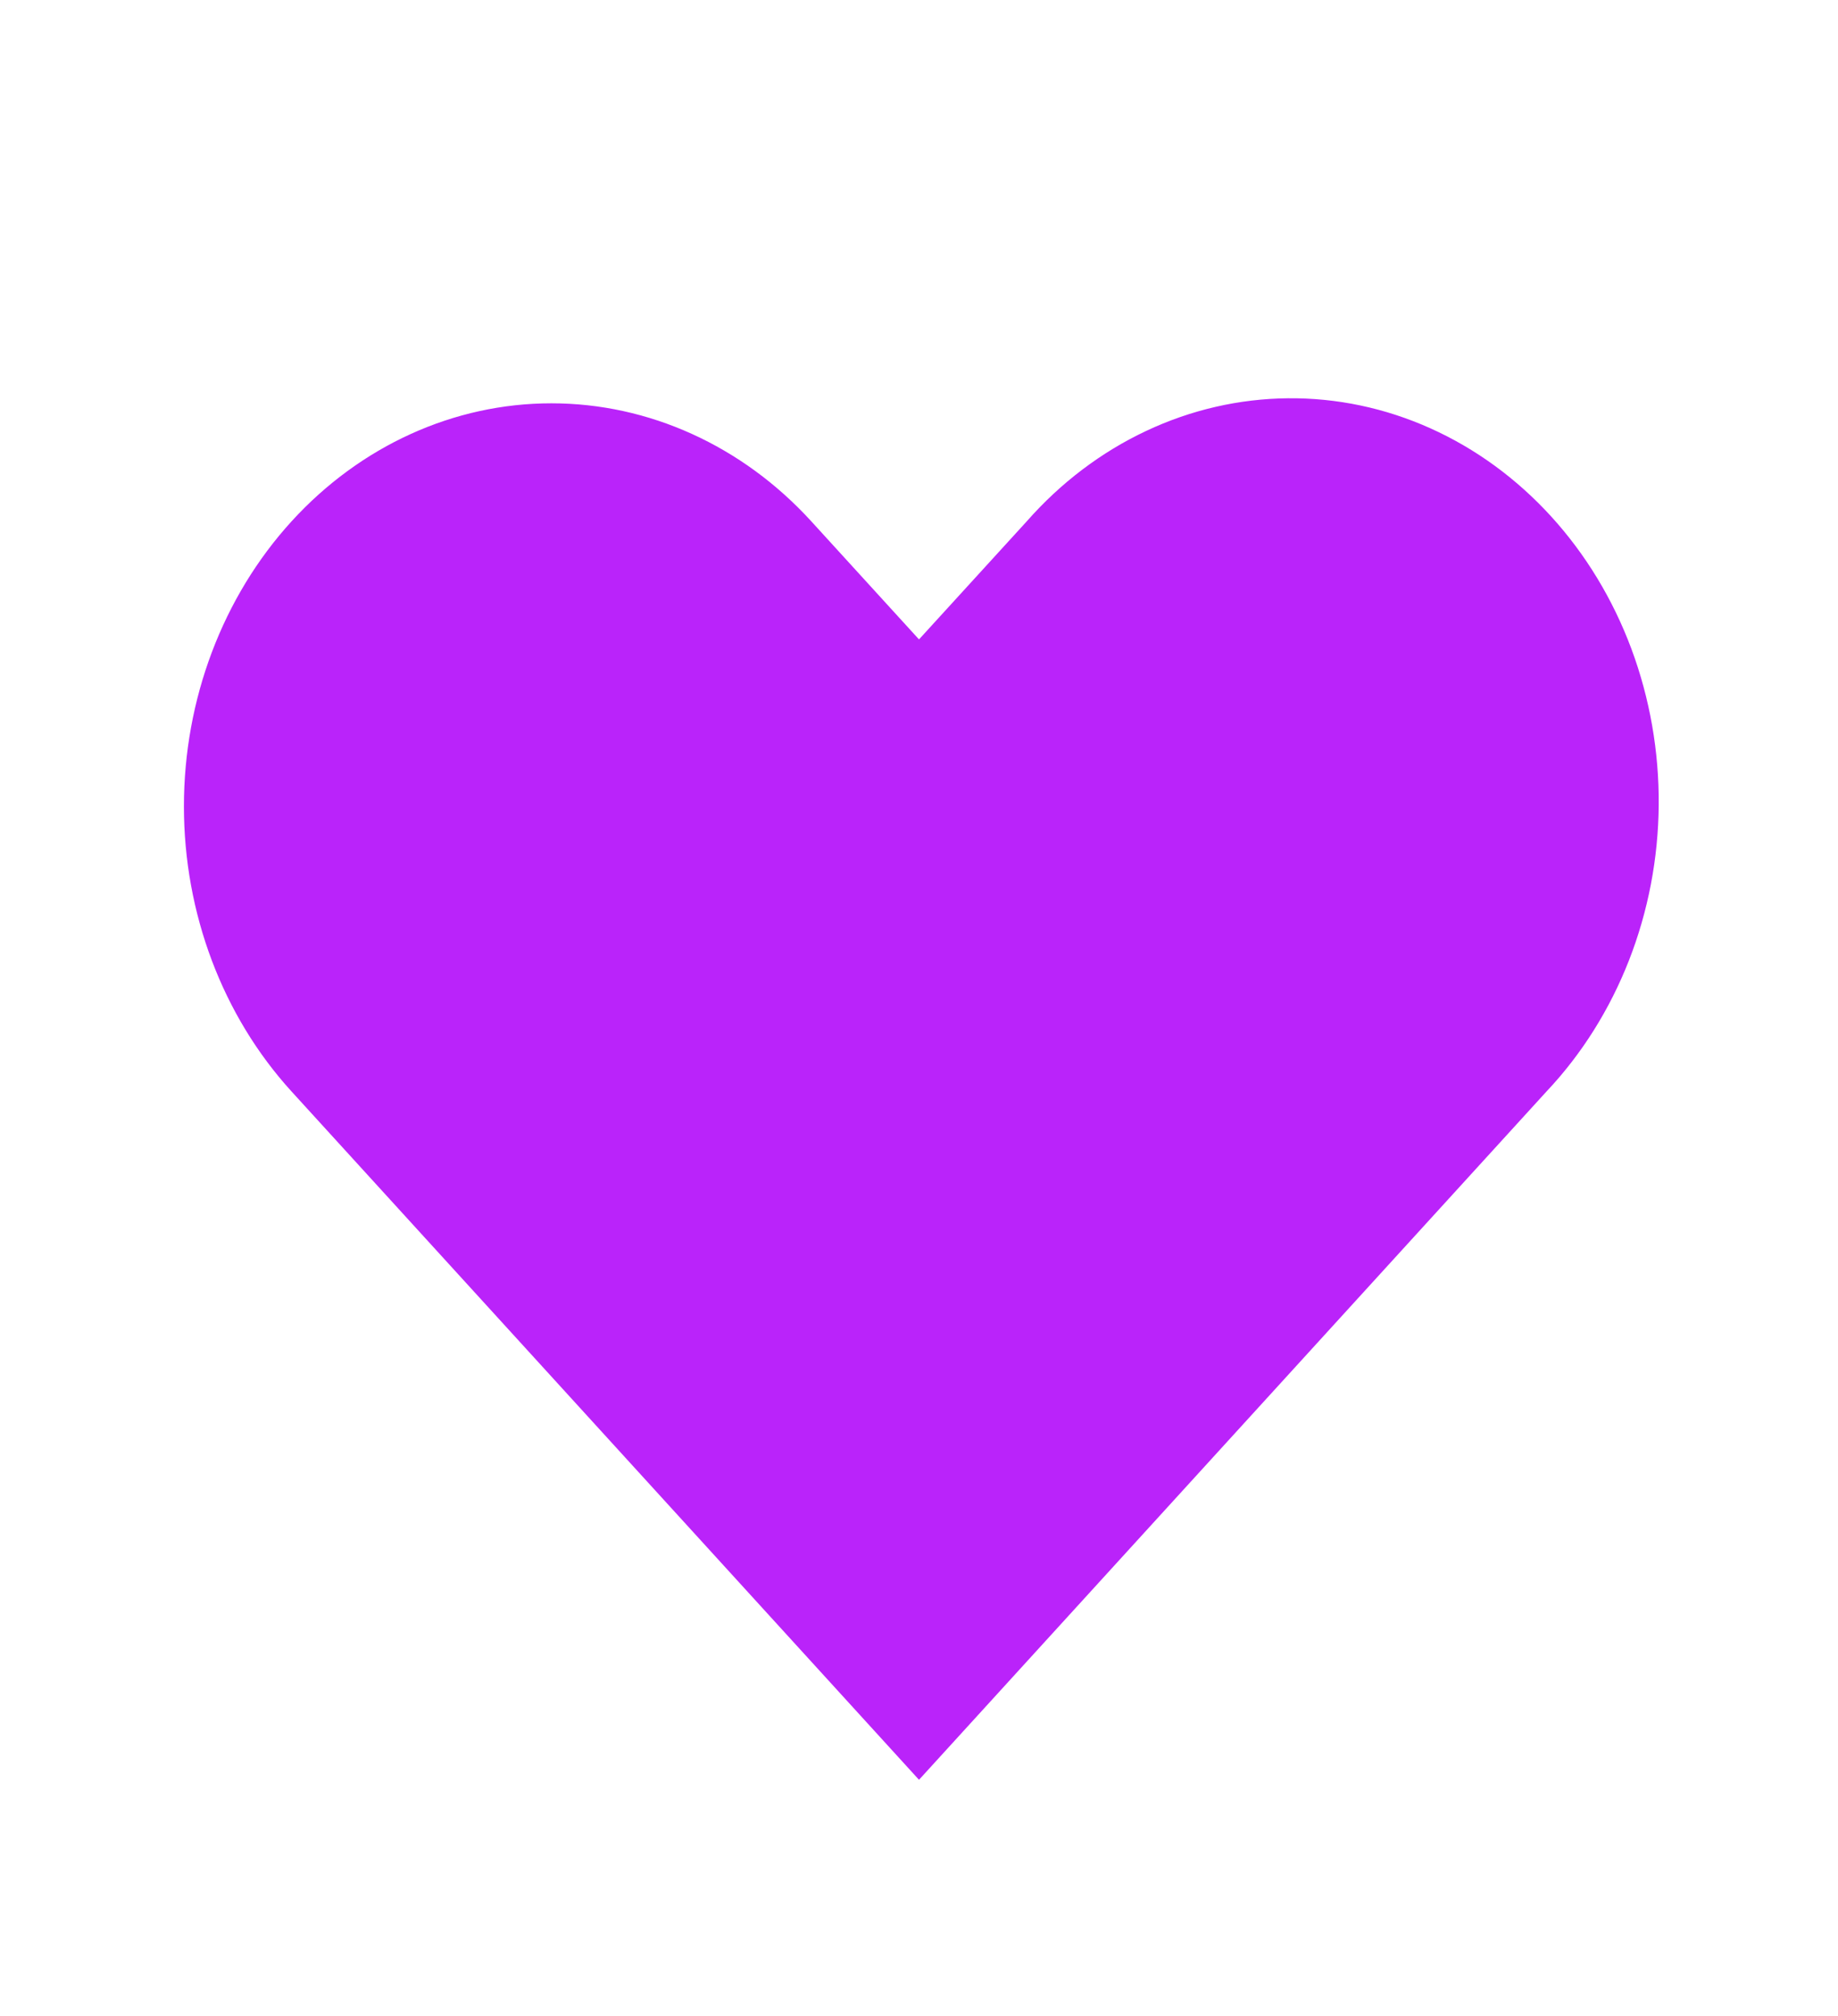 <svg width="31" height="34" viewBox="0 0 31 34" fill="none" xmlns="http://www.w3.org/2000/svg">
<path fill-rule="evenodd" clip-rule="evenodd" d="M4.917 8.793C6.08 7.518 7.656 6.802 9.3 6.802C10.944 6.802 12.521 7.518 13.684 8.793L15.5 10.784L17.317 8.793C17.889 8.143 18.573 7.625 19.329 7.269C20.086 6.912 20.899 6.725 21.723 6.717C22.546 6.709 23.362 6.881 24.124 7.223C24.886 7.565 25.578 8.07 26.16 8.708C26.743 9.347 27.203 10.106 27.515 10.942C27.826 11.778 27.983 12.673 27.976 13.576C27.969 14.479 27.798 15.371 27.473 16.201C27.148 17.03 26.676 17.781 26.084 18.408L15.5 30.017L4.917 18.408C3.755 17.133 3.102 15.403 3.102 13.6C3.102 11.797 3.755 10.068 4.917 8.793Z" fill="#BA23FA"/>
</svg>
